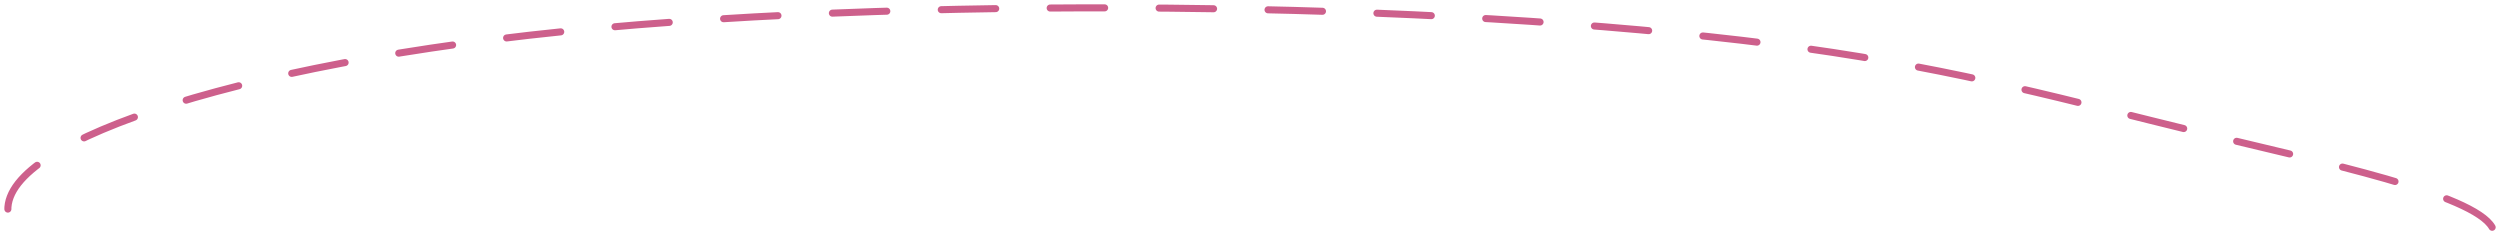 <svg width="319" height="30" viewBox="0 0 319 30" fill="none" xmlns="http://www.w3.org/2000/svg">
<path d="M318 29C315.573 24.763 296.72 20.778 280.479 16.857C264.239 12.905 250.425 8.983 230.078 6.137C209.731 3.323 182.851 1.521 154.477 1.11C126.103 0.667 96.235 1.552 71.968 4.019C47.888 6.485 29.407 10.533 17.274 14.897C5.14 19.292 -0.647 24.004 1.407 28.557" stroke="#CD608C" stroke-width="0.9" stroke-linecap="round" stroke-dasharray="6.95 6.95"/>
</svg>
